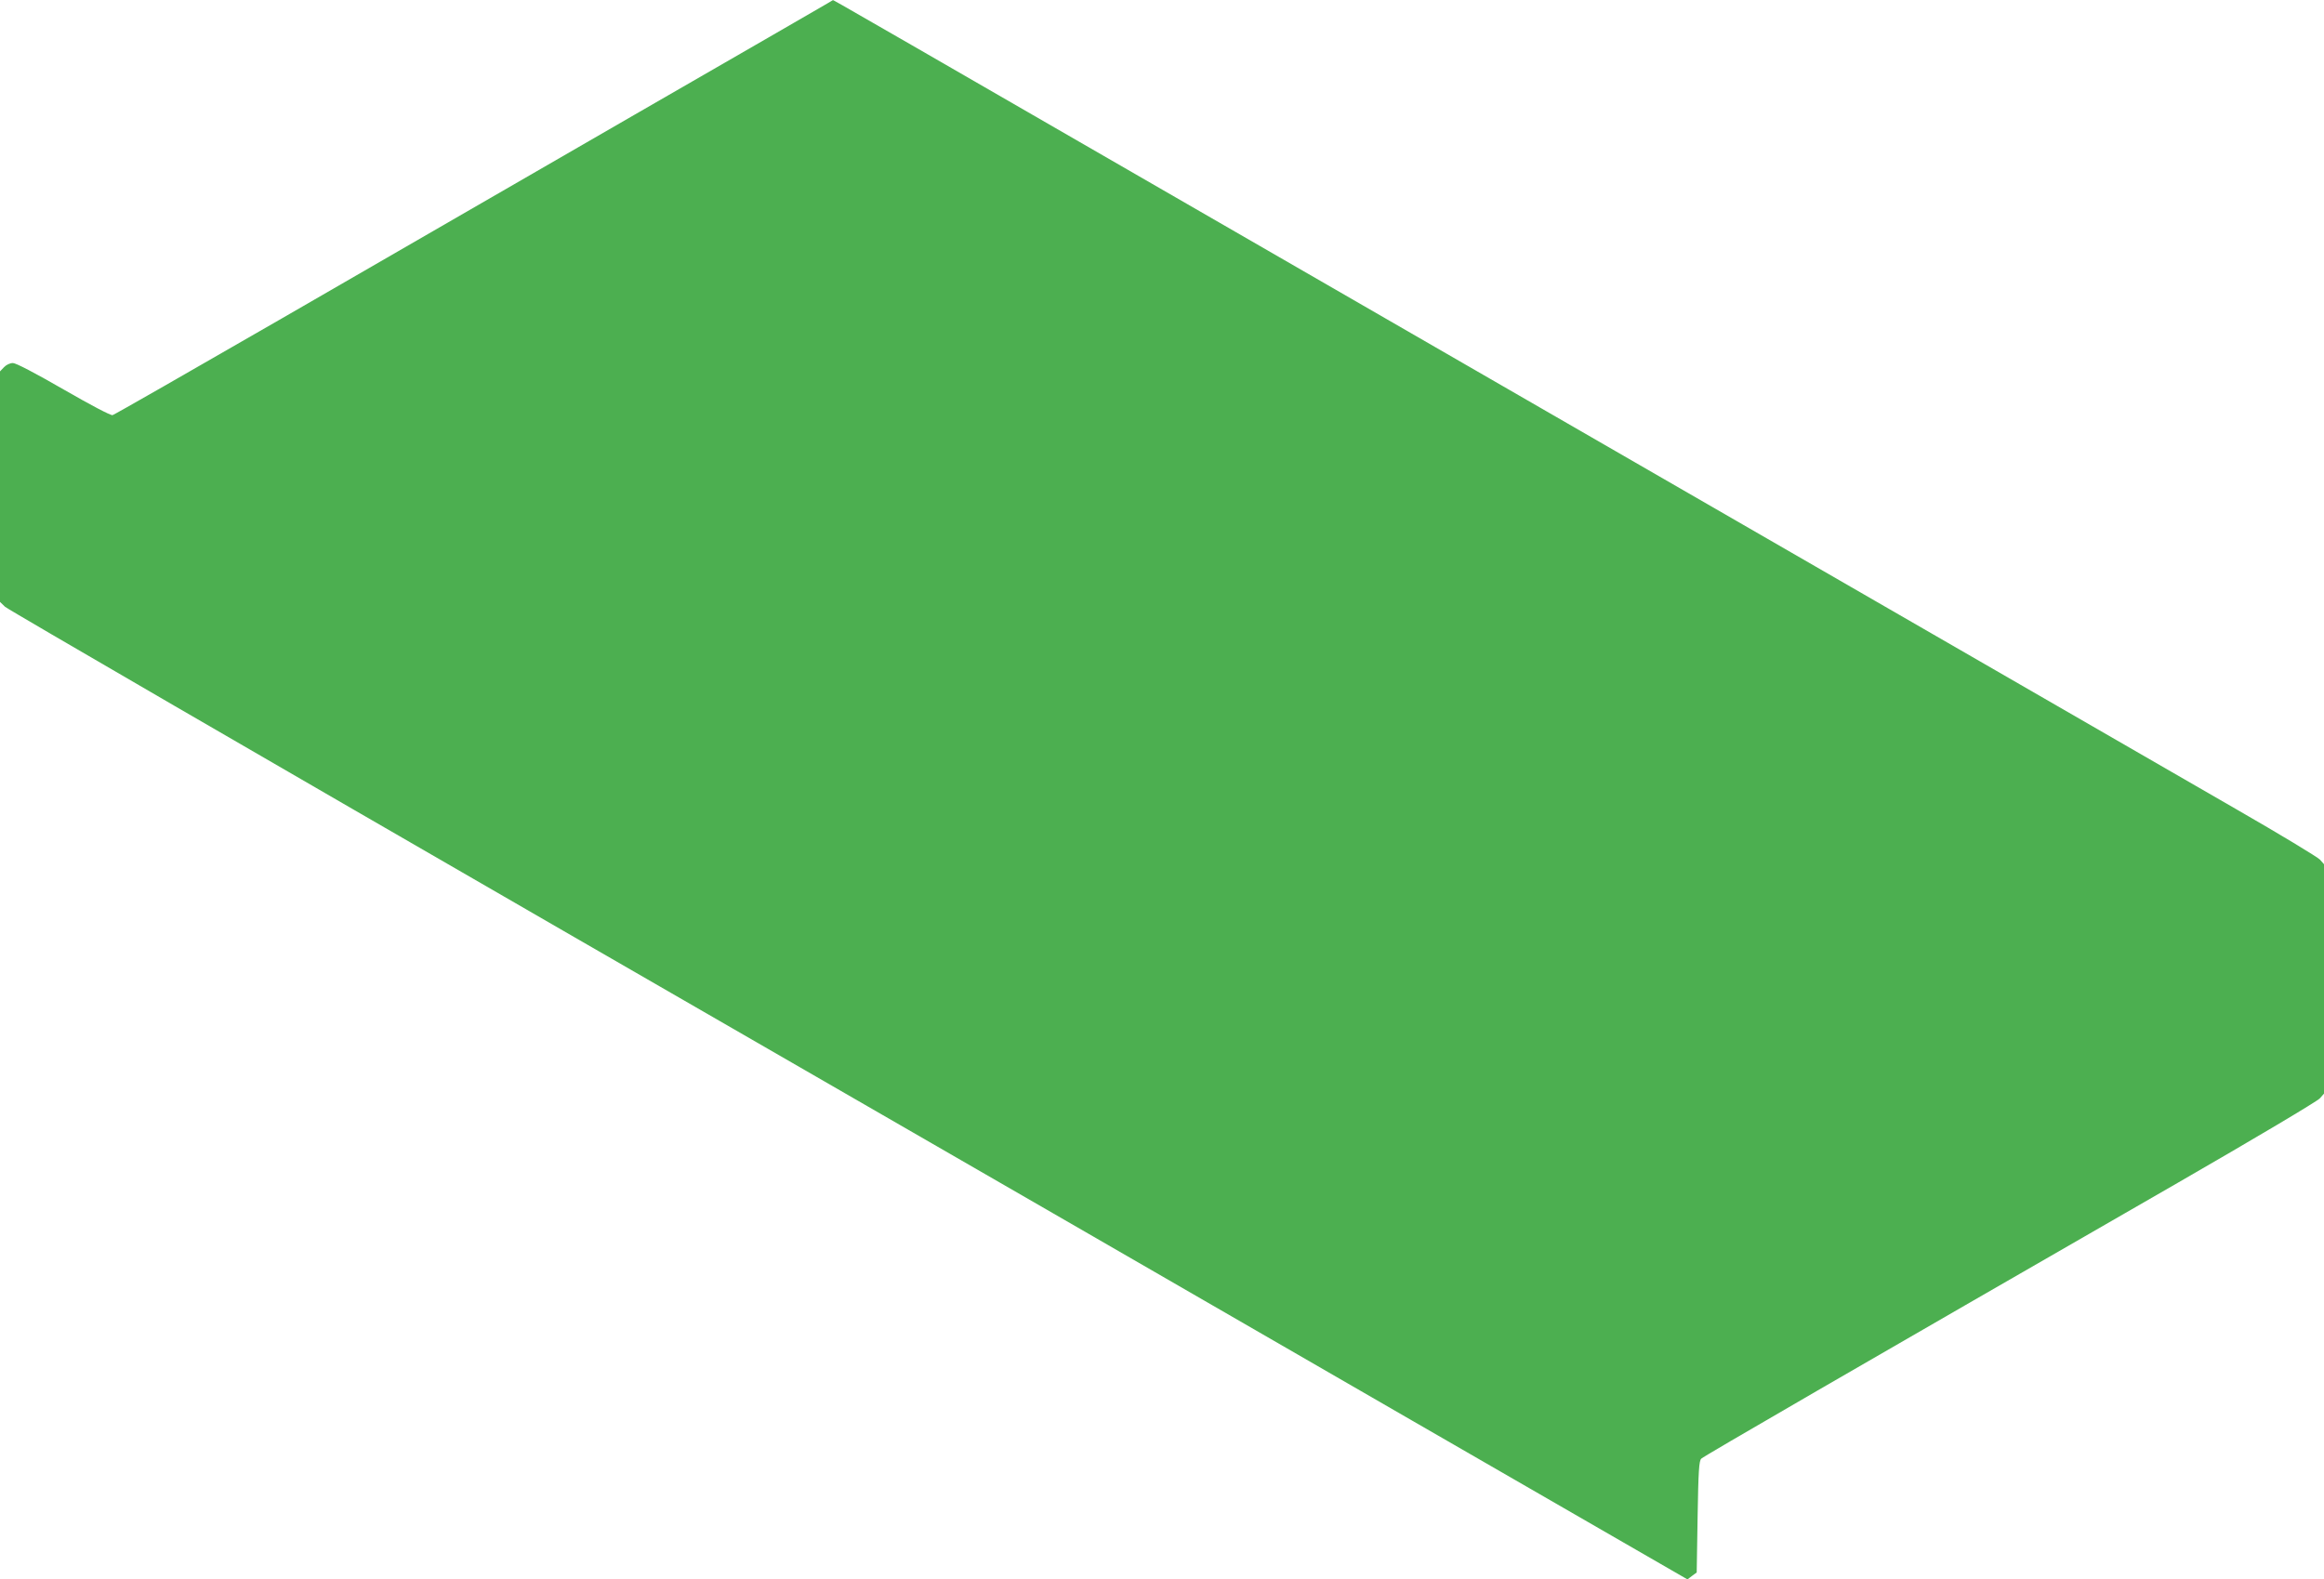 <?xml version="1.0" standalone="no"?>
<!DOCTYPE svg PUBLIC "-//W3C//DTD SVG 20010904//EN"
 "http://www.w3.org/TR/2001/REC-SVG-20010904/DTD/svg10.dtd">
<svg version="1.0" xmlns="http://www.w3.org/2000/svg"
 width="1280pt" height="870pt" viewBox="0 0 1280 870"
 preserveAspectRatio="xMidYMid meet">
<g transform="translate(0,870) scale(0.1,-0.1)"
fill="#4caf50" stroke="none">
<path d="M4555 8680 c-16 -10 -493 -285 -1060 -612 -566 -327 -1441 -832
-1944 -1123 -503 -290 -922 -530 -931 -532 -10 -3 -125 58 -269 141 -158 91
-263 146 -280 146 -16 0 -37 -10 -49 -23 l-22 -23 0 -635 0 -635 28 -27 c15
-14 1424 -832 3132 -1818 1708 -985 3787 -2185 4619 -2666 l1515 -874 25 19
26 19 5 306 c4 254 8 309 20 321 14 14 820 481 2625 1520 418 241 770 450 782
465 l23 26 0 632 0 632 -22 25 c-13 14 -221 140 -463 279 -242 140 -2062 1190
-4045 2334 -3752 2165 -3679 2124 -3683 2122 -1 0 -15 -9 -32 -19z"/>
</g>
</svg>
